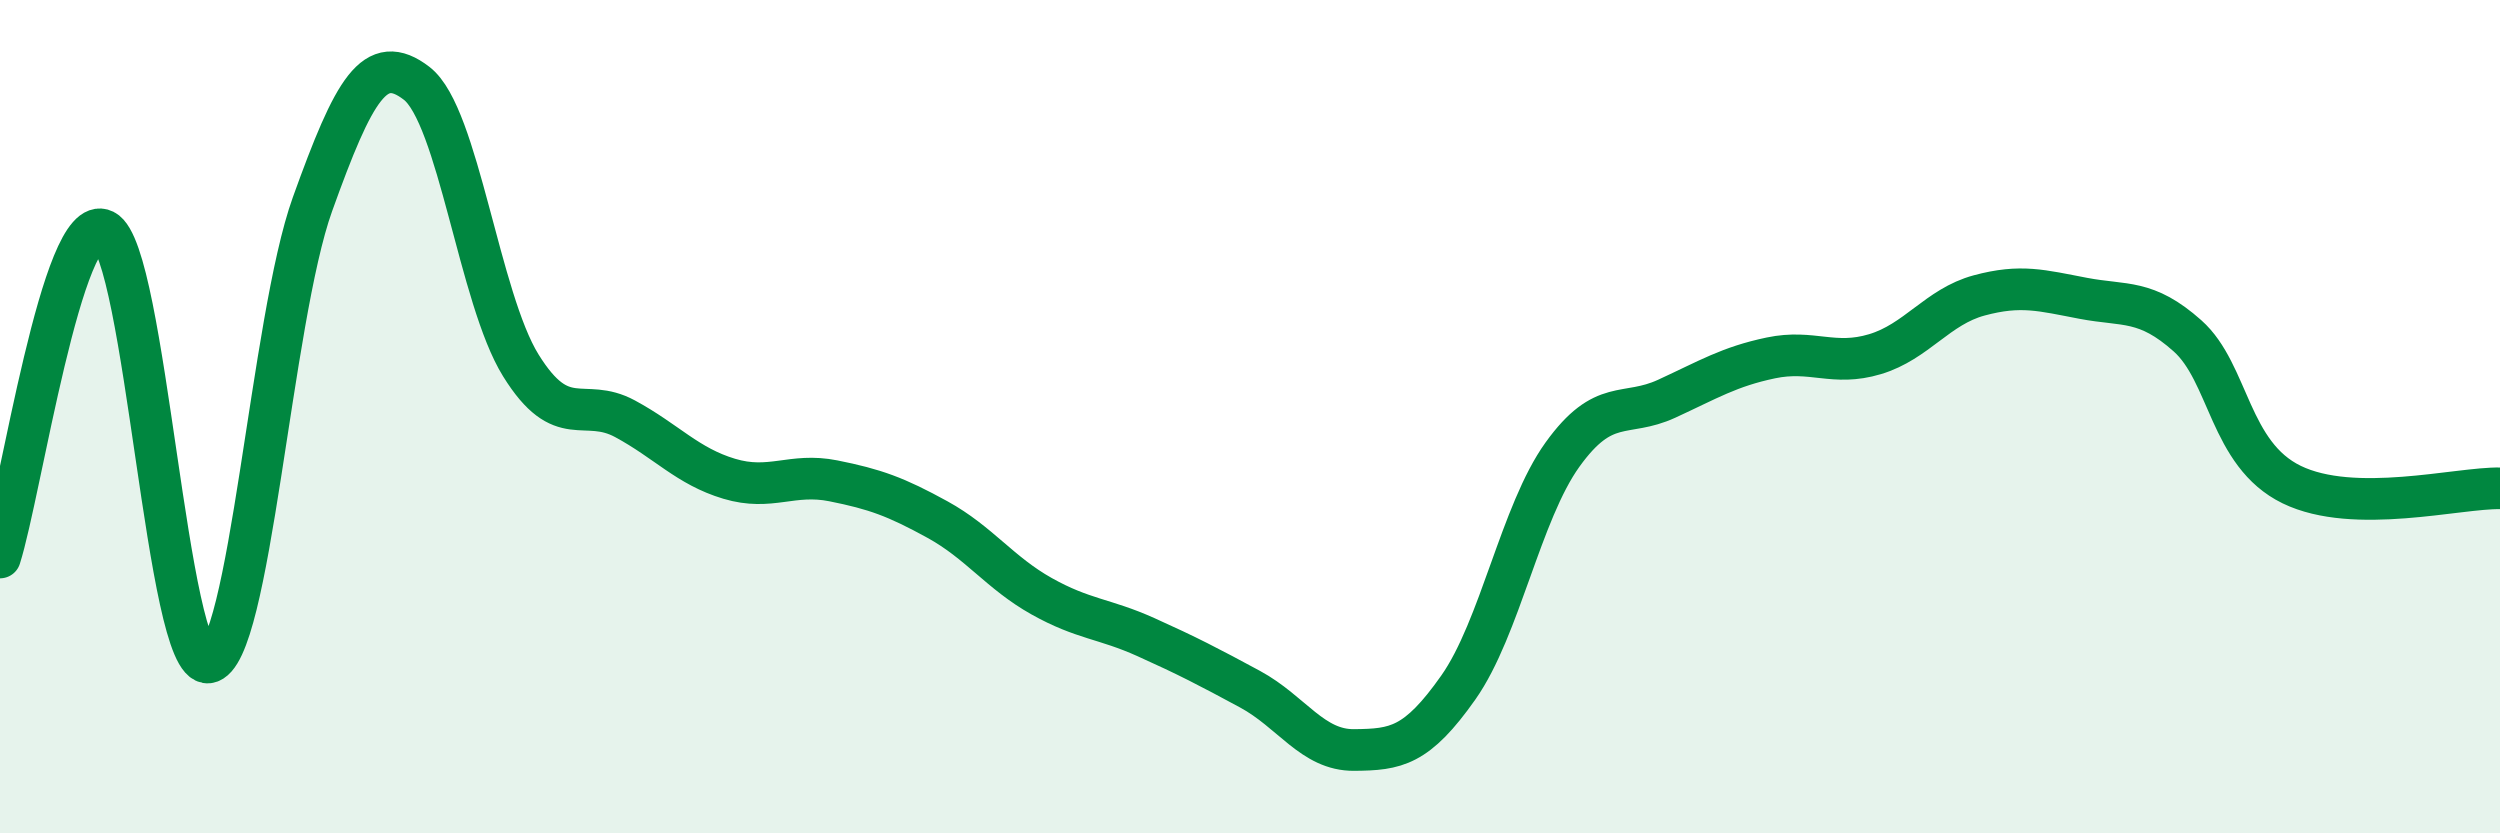 
    <svg width="60" height="20" viewBox="0 0 60 20" xmlns="http://www.w3.org/2000/svg">
      <path
        d="M 0,13.38 C 0.5,11.81 1.5,5.03 2.5,5.53 C 3.5,6.03 4,16.03 5,15.9 C 6,15.77 6.5,7.68 7.5,4.9 C 8.5,2.12 9,1.23 10,2 C 11,2.77 11.5,7.16 12.5,8.77 C 13.5,10.38 14,9.51 15,10.05 C 16,10.59 16.5,11.19 17.5,11.49 C 18.5,11.79 19,11.34 20,11.54 C 21,11.74 21.5,11.92 22.5,12.47 C 23.5,13.02 24,13.75 25,14.31 C 26,14.87 26.5,14.84 27.5,15.29 C 28.5,15.74 29,16 30,16.54 C 31,17.08 31.5,18.01 32.5,18 C 33.5,17.99 34,17.92 35,16.5 C 36,15.08 36.5,12.3 37.5,10.91 C 38.5,9.52 39,10.03 40,9.57 C 41,9.11 41.5,8.8 42.5,8.59 C 43.5,8.38 44,8.8 45,8.5 C 46,8.2 46.5,7.36 47.5,7.09 C 48.5,6.82 49,6.97 50,7.16 C 51,7.35 51.5,7.17 52.5,8.06 C 53.5,8.95 53.5,10.9 55,11.63 C 56.5,12.36 59,11.7 60,11.72L60 20L0 20Z"
        fill="#008740"
        opacity="0.1"
        stroke-linecap="round"
        stroke-linejoin="round"
      />
      <path
        d="M 0,13.38 C 0.5,11.81 1.5,5.03 2.5,5.53 C 3.5,6.03 4,16.03 5,15.9 C 6,15.77 6.5,7.68 7.5,4.9 C 8.5,2.12 9,1.23 10,2 C 11,2.77 11.5,7.16 12.5,8.77 C 13.5,10.38 14,9.51 15,10.05 C 16,10.59 16.5,11.19 17.5,11.49 C 18.5,11.79 19,11.34 20,11.54 C 21,11.74 21.5,11.92 22.5,12.47 C 23.5,13.02 24,13.75 25,14.31 C 26,14.87 26.5,14.84 27.5,15.29 C 28.5,15.74 29,16 30,16.54 C 31,17.08 31.5,18.01 32.5,18 C 33.5,17.99 34,17.92 35,16.5 C 36,15.08 36.5,12.3 37.5,10.91 C 38.5,9.52 39,10.03 40,9.57 C 41,9.11 41.5,8.8 42.5,8.59 C 43.5,8.38 44,8.8 45,8.5 C 46,8.2 46.5,7.36 47.5,7.09 C 48.5,6.82 49,6.97 50,7.16 C 51,7.35 51.5,7.17 52.5,8.06 C 53.5,8.95 53.5,10.9 55,11.63 C 56.5,12.36 59,11.7 60,11.72"
        stroke="#008740"
        stroke-width="1"
        fill="none"
        stroke-linecap="round"
        stroke-linejoin="round"
      />
    </svg>
  